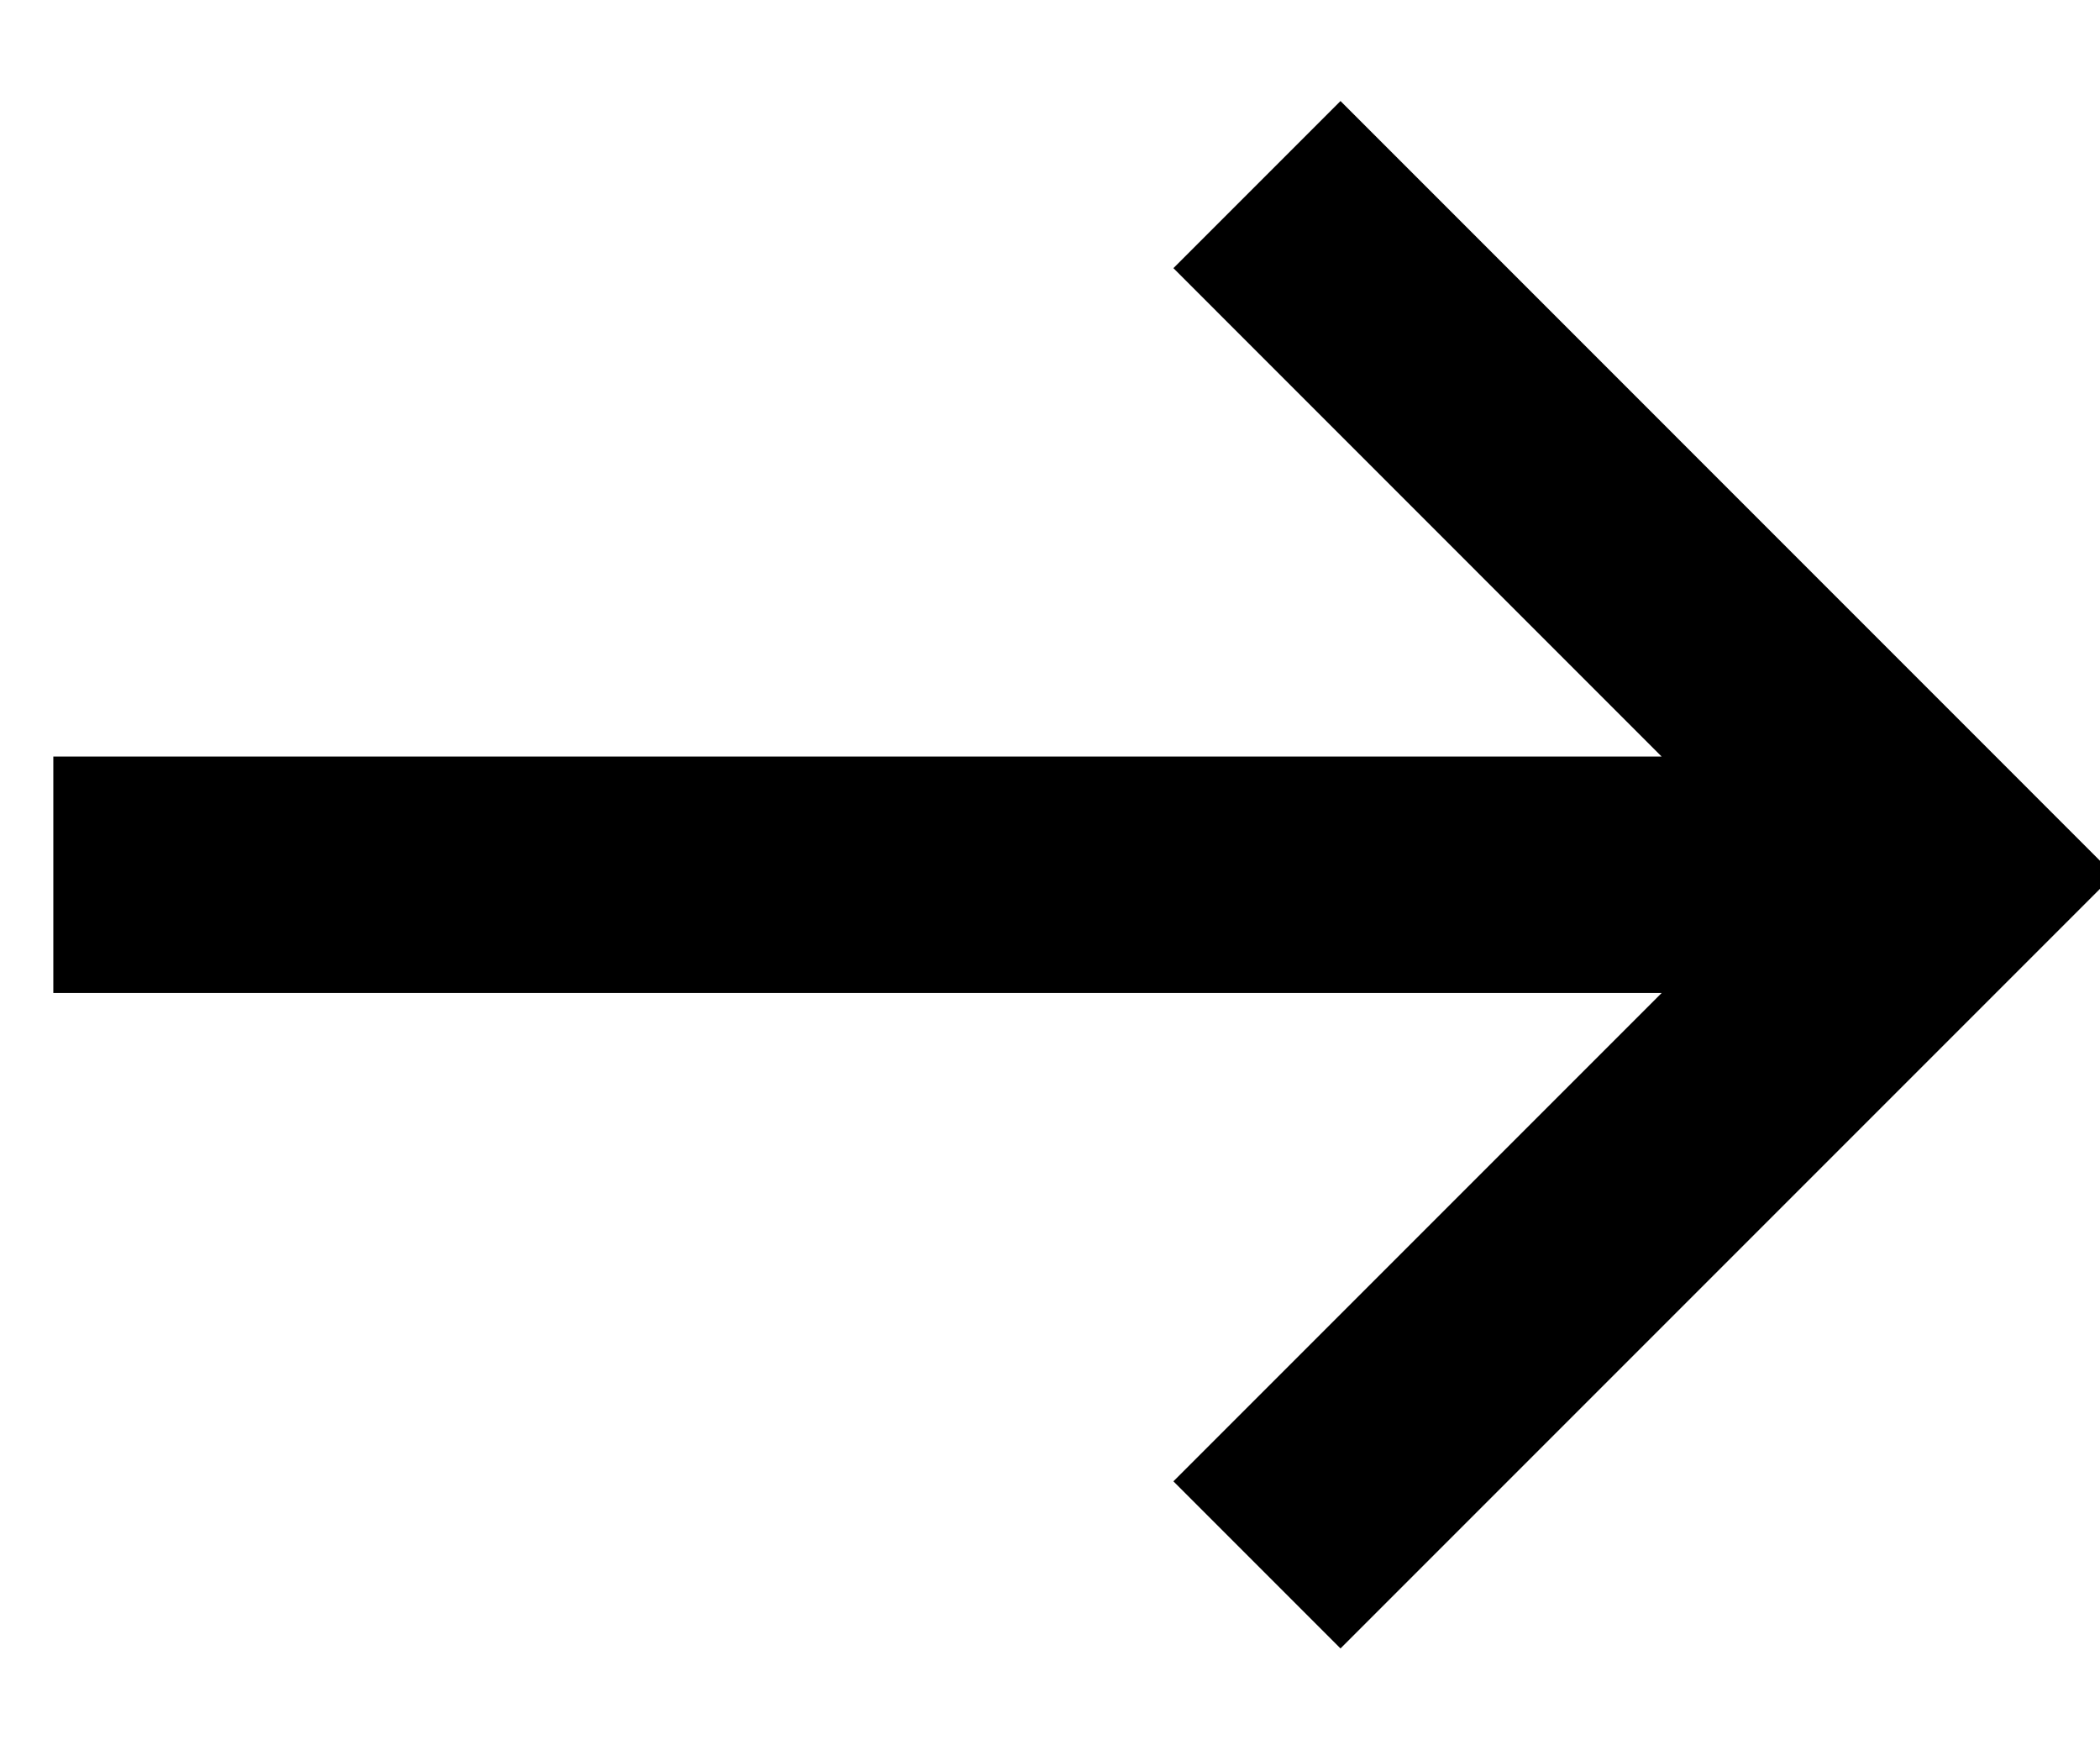 <svg width="18" height="15" xmlns="http://www.w3.org/2000/svg"><path d="M11.49 13.703l-1.008-1.008 4.485-4.485H.757V6.784h14.21l-4.485-4.486L11.49 1.29l6.206 6.207z" stroke="#000" stroke-width=".6" fill-rule="evenodd"/></svg>